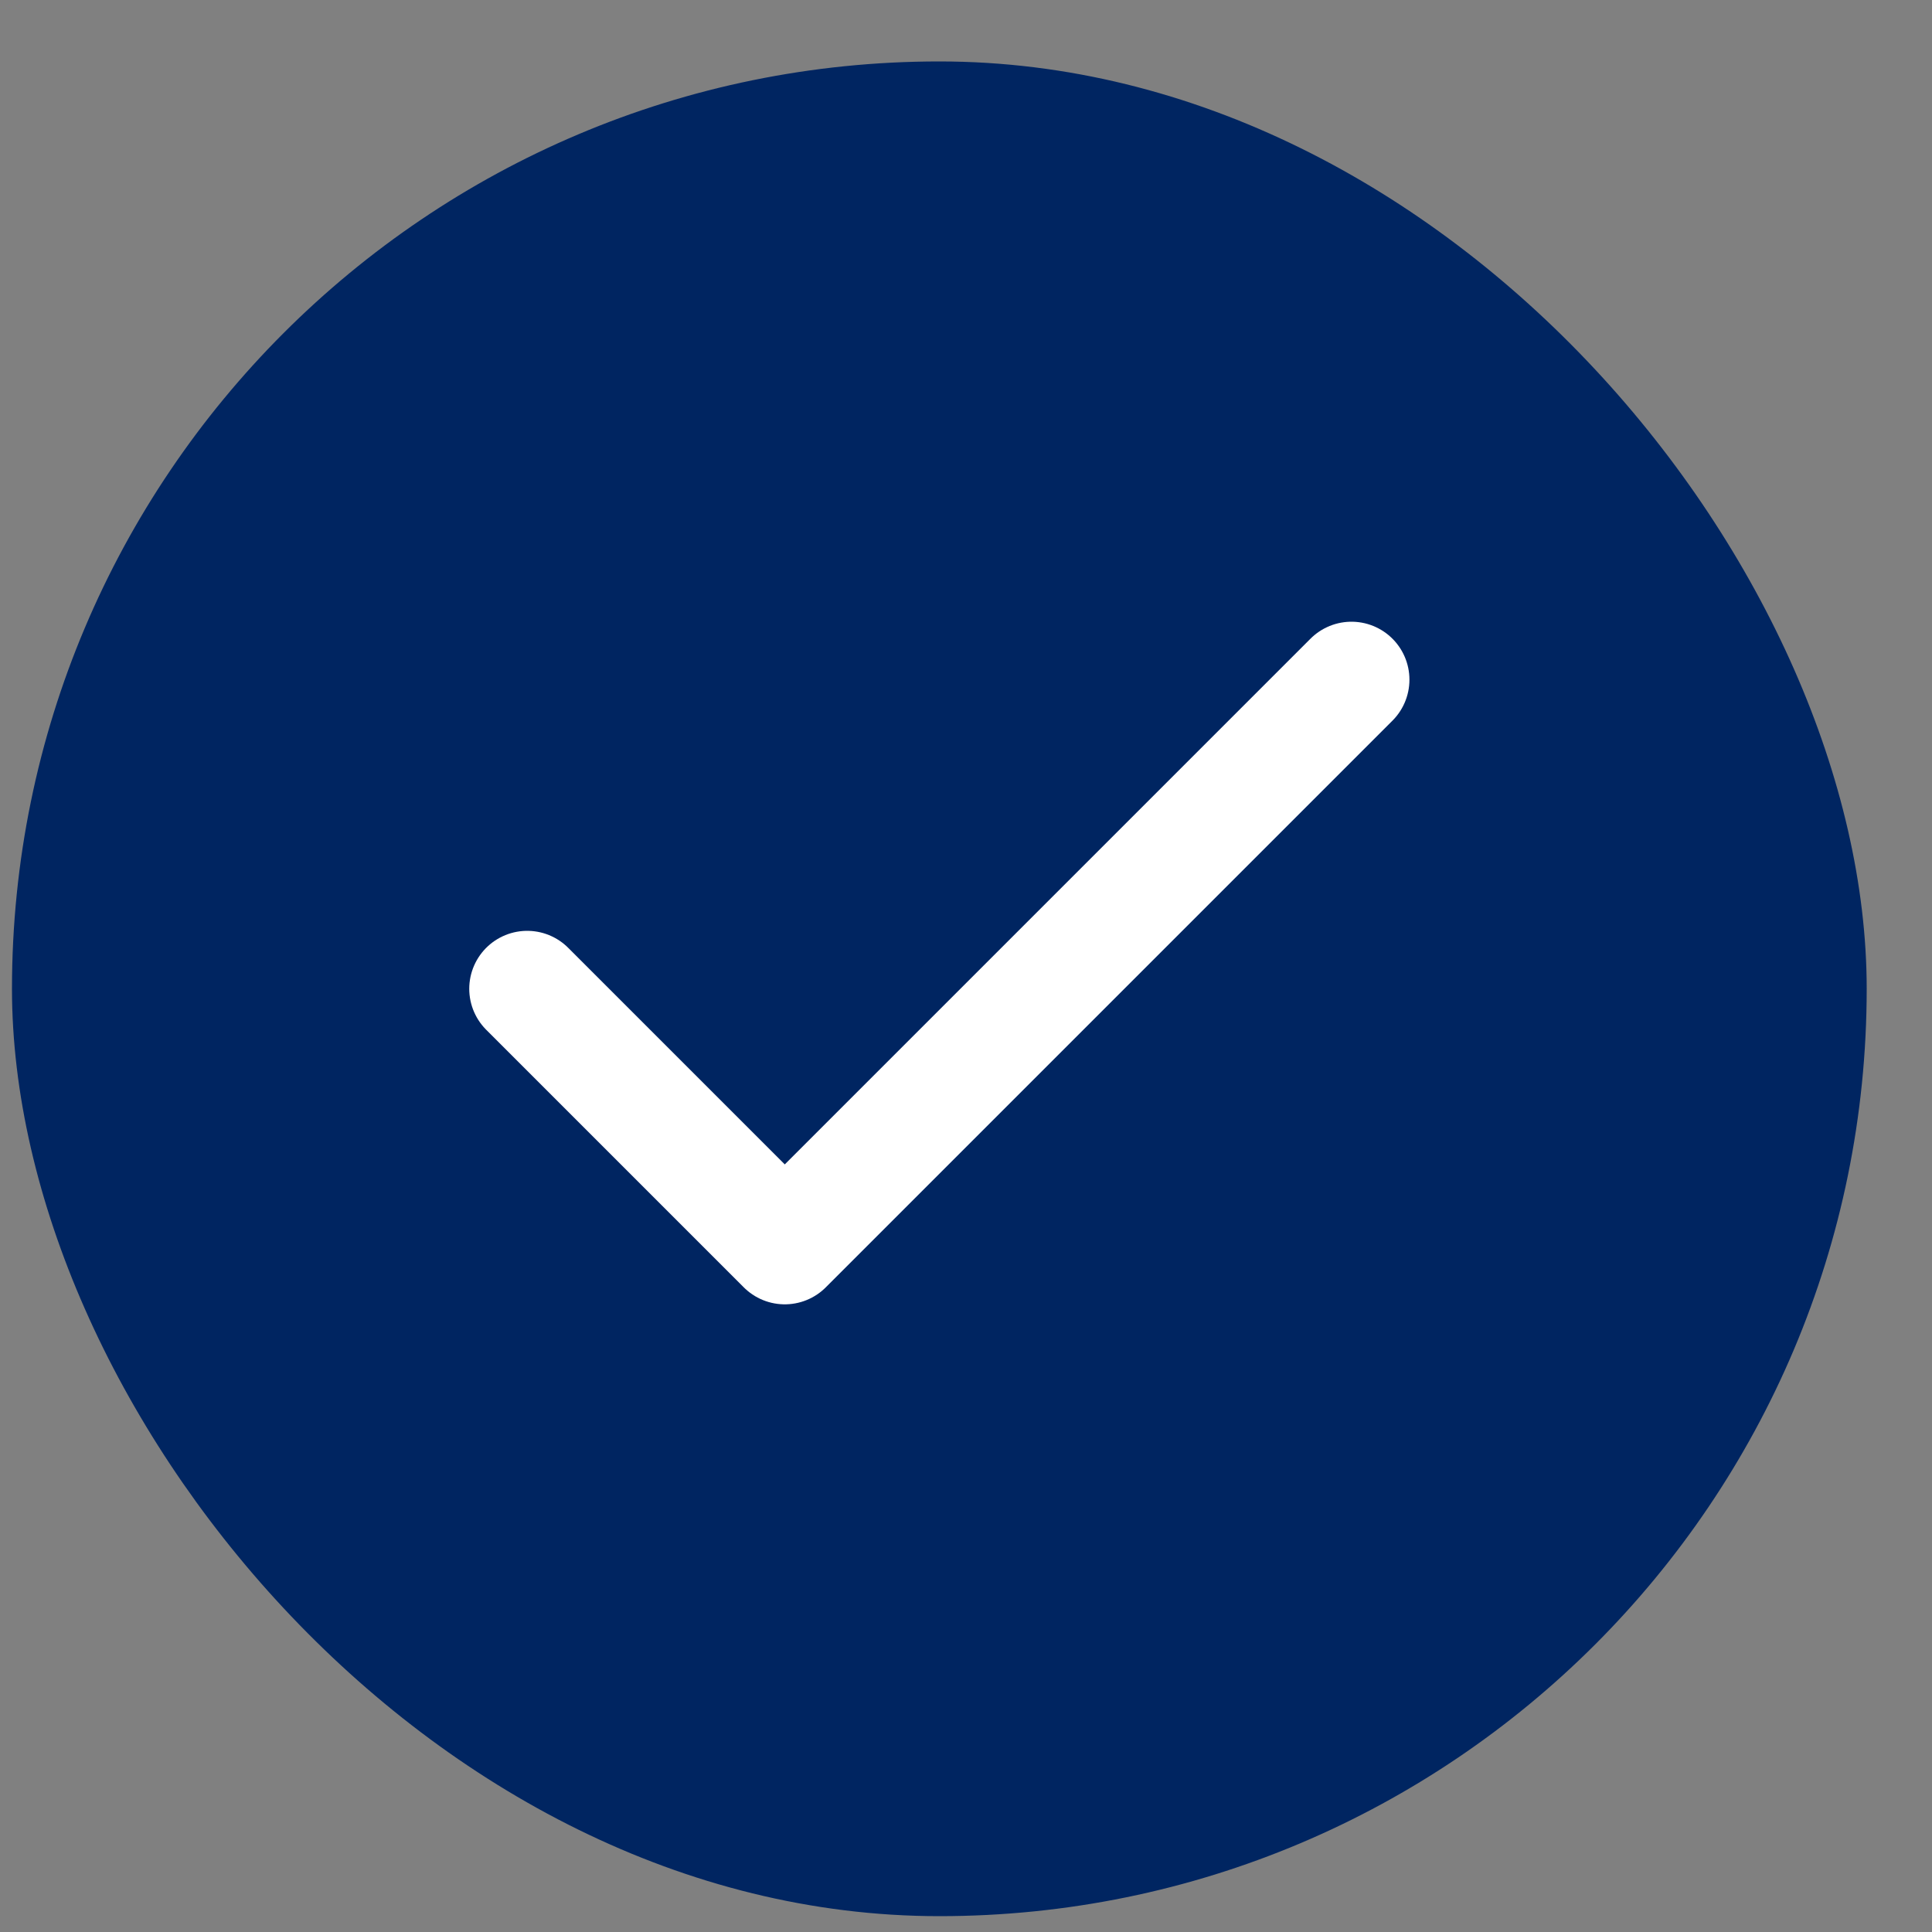 <svg width="25" height="25" viewBox="0 0 25 25" fill="none" xmlns="http://www.w3.org/2000/svg">
<rect x="0" y="0" width="25" height="25" fill="#808080" stroke="none"/>
<rect x="0.155" y="0.795" width="24" height="24" rx="12" fill="#002561"/>
<path d="M17.488 8.795L10.155 16.128L6.822 12.795" stroke="white" stroke-width="1.5" stroke-linecap="round" stroke-linejoin="round"/>
</svg>
